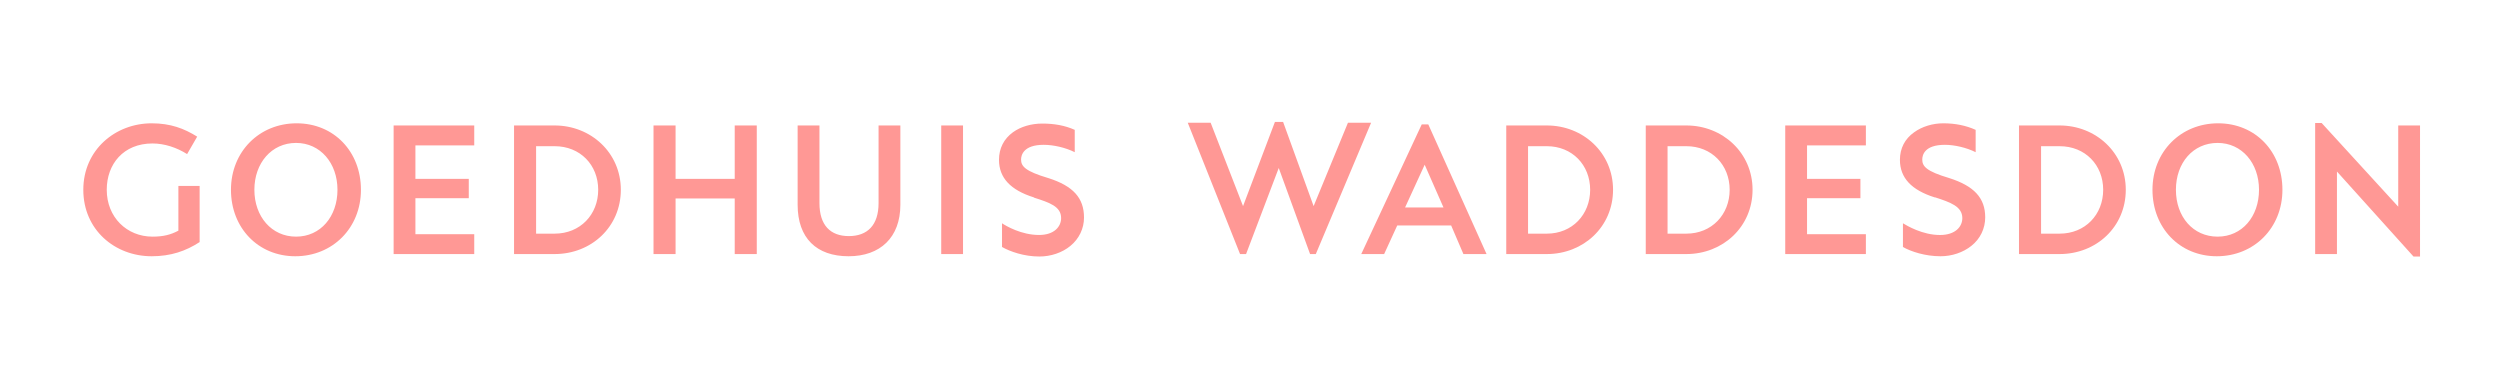 <svg version="1.0" preserveAspectRatio="xMidYMid meet" height="75" viewBox="0 0 375 56.25" zoomAndPan="magnify" width="500" xmlns:xlink="http://www.w3.org/1999/xlink" xmlns="http://www.w3.org/2000/svg"><path fill-rule="nonzero" fill-opacity="1" d="M 157.242 26.711 C 153.809 25.688 153.16 24.953 153.16 23.93 C 153.16 23.273 153.527 21.723 156.551 21.723 C 158.023 21.723 159.82 22.133 161.211 22.828 L 161.211 19.477 C 159.738 18.82 158.145 18.535 156.348 18.535 C 154.715 18.535 153.121 18.984 151.934 19.844 C 150.586 20.824 149.848 22.254 149.848 23.973 C 149.848 26.668 151.566 28.508 155.082 29.609 L 155.121 29.652 C 157.41 30.387 159.168 30.957 159.168 32.715 C 159.168 33.98 158.148 35.246 155.859 35.246 C 153.203 35.246 150.914 33.898 150.301 33.492 L 150.301 37.047 C 151.531 37.742 153.613 38.477 155.902 38.477 C 157.617 38.477 159.336 37.906 160.562 36.883 C 161.867 35.82 162.602 34.27 162.602 32.633 C 162.602 29.691 160.969 27.895 157.25 26.711 M 83.195 18.82 L 77.105 18.82 L 77.105 38.109 L 83.195 38.109 C 88.711 38.109 93.125 34.027 93.125 28.465 C 93.125 22.906 88.629 18.82 83.195 18.82 M 80.414 21.93 L 83.195 21.93 C 87.035 21.93 89.73 24.746 89.73 28.469 C 89.73 32.188 87.035 35.047 83.195 35.047 L 80.414 35.047 Z M 141.184 38.109 L 144.453 38.109 L 144.453 18.82 L 141.184 18.82 Z M 127.289 38.438 C 122.465 38.438 119.645 35.699 119.645 30.715 L 119.645 18.82 L 122.918 18.82 L 122.918 30.469 C 122.918 33.777 124.551 35.414 127.328 35.414 C 130.109 35.414 131.785 33.781 131.785 30.469 L 131.785 18.82 L 135.055 18.82 L 135.055 30.715 C 135.055 35.617 132.031 38.438 127.289 38.438 M 113.516 38.109 L 110.207 38.109 L 110.207 29.773 L 101.336 29.773 L 101.336 38.109 L 98.027 38.109 L 98.027 18.82 L 101.336 18.82 L 101.336 26.832 L 110.207 26.832 L 110.207 18.82 L 113.516 18.82 Z M 71.137 38.109 L 59.043 38.109 L 59.043 18.82 L 71.137 18.82 L 71.137 21.805 L 62.312 21.805 L 62.312 26.832 L 70.316 26.832 L 70.316 29.734 L 62.312 29.734 L 62.312 35.129 L 71.137 35.129 L 71.137 38.113 Z M 26.758 27.895 L 26.758 34.598 C 25.613 35.207 24.508 35.496 22.875 35.496 C 19.035 35.496 16.012 32.594 16.012 28.465 C 16.012 24.625 18.504 21.52 22.875 21.52 C 24.672 21.52 26.512 22.133 28.066 23.113 L 29.578 20.496 C 27.617 19.273 25.574 18.496 22.754 18.496 C 17.316 18.496 12.496 22.461 12.496 28.469 C 12.496 34.477 17.234 38.438 22.754 38.438 C 25.613 38.438 27.863 37.664 29.945 36.312 L 29.945 27.895 Z M 44.289 38.438 C 38.73 38.438 34.645 34.191 34.645 28.469 C 34.645 22.746 38.895 18.496 44.496 18.496 C 50.094 18.496 54.141 22.746 54.141 28.469 C 54.141 34.191 49.891 38.438 44.289 38.438 M 44.41 21.438 C 40.73 21.438 38.156 24.465 38.156 28.469 C 38.156 32.473 40.73 35.496 44.41 35.496 C 48.09 35.496 50.621 32.473 50.621 28.469 C 50.621 24.465 48.047 21.438 44.41 21.438" fill="#ff9895"></path><path fill-rule="nonzero" fill-opacity="1" d="M 217.672 33.82 L 219.512 38.109 L 222.984 38.109 L 214.242 18.656 L 213.262 18.656 L 204.188 38.109 L 207.621 38.109 L 209.586 33.82 L 217.676 33.82 Z M 216.527 31.121 L 210.762 31.121 L 213.703 24.707 L 216.523 31.121 Z M 181.598 18.414 L 178.164 18.414 L 186.008 38.109 L 186.91 38.109 L 191.812 25.199 L 196.512 38.109 L 197.371 38.109 L 205.664 18.414 L 202.191 18.414 L 197.043 30.918 L 192.465 18.289 L 191.238 18.289 L 186.457 30.918 Z M 292.387 26.711 C 288.953 25.688 288.34 24.953 288.34 23.93 C 288.34 23.273 288.668 21.723 291.73 21.723 C 293.164 21.723 294.961 22.133 296.348 22.828 L 296.348 19.477 C 294.879 18.82 293.285 18.496 291.488 18.496 C 289.895 18.496 288.301 18.984 287.113 19.848 C 285.727 20.824 284.988 22.258 284.988 23.973 C 284.988 26.672 286.707 28.508 290.223 29.613 L 290.301 29.613 C 292.551 30.348 294.348 30.961 294.348 32.719 C 294.348 33.984 293.328 35.25 290.996 35.25 C 288.383 35.25 286.051 33.863 285.441 33.492 L 285.441 37.051 C 286.668 37.746 288.789 38.438 291.078 38.438 C 292.797 38.438 294.469 37.867 295.695 36.887 C 297.047 35.824 297.781 34.27 297.781 32.594 C 297.781 29.691 296.105 27.895 292.387 26.711 M 252.953 18.82 L 246.863 18.82 L 246.863 38.109 L 252.953 38.109 C 258.43 38.109 262.883 34.027 262.883 28.465 C 262.883 22.906 258.387 18.82 252.953 18.82 M 250.133 21.93 L 252.953 21.93 C 256.754 21.93 259.449 24.746 259.449 28.469 C 259.449 32.188 256.754 35.047 252.953 35.047 L 250.133 35.047 Z M 308.938 18.82 L 302.848 18.82 L 302.848 38.109 L 308.938 38.109 C 314.453 38.109 318.867 34.027 318.867 28.465 C 318.867 22.906 314.371 18.82 308.938 18.82 M 306.16 21.93 L 308.938 21.93 C 312.781 21.93 315.477 24.746 315.477 28.469 C 315.477 32.188 312.781 35.047 308.938 35.047 L 306.16 35.047 Z M 232.027 18.82 L 225.938 18.82 L 225.938 38.109 L 232.027 38.109 C 237.504 38.109 241.957 34.027 241.957 28.465 C 241.957 22.906 237.461 18.82 232.027 18.82 M 229.207 21.93 L 232.027 21.93 C 235.828 21.93 238.523 24.746 238.523 28.469 C 238.523 32.188 235.828 35.047 232.027 35.047 L 229.207 35.047 Z M 279.883 38.109 L 267.785 38.109 L 267.785 18.82 L 279.883 18.82 L 279.883 21.805 L 271.055 21.805 L 271.055 26.832 L 279.062 26.832 L 279.062 29.734 L 271.055 29.734 L 271.055 35.129 L 279.883 35.129 L 279.883 38.113 Z M 363.004 38.477 L 362.023 38.477 L 350.543 25.73 L 350.543 38.109 L 347.273 38.109 L 347.273 18.453 L 348.25 18.453 L 359.734 31 L 359.734 18.82 L 363.004 18.82 Z M 332.516 38.438 C 326.961 38.438 322.871 34.191 322.871 28.469 C 322.871 22.746 327.121 18.496 332.719 18.496 C 338.32 18.496 342.363 22.746 342.363 28.469 C 342.363 34.191 338.113 38.438 332.516 38.438 M 332.641 21.438 C 328.961 21.438 326.387 24.422 326.387 28.469 C 326.387 32.516 328.961 35.496 332.641 35.496 C 336.32 35.496 338.852 32.473 338.852 28.469 C 338.852 24.465 336.277 21.438 332.641 21.438" fill="#ff9895"></path></svg>